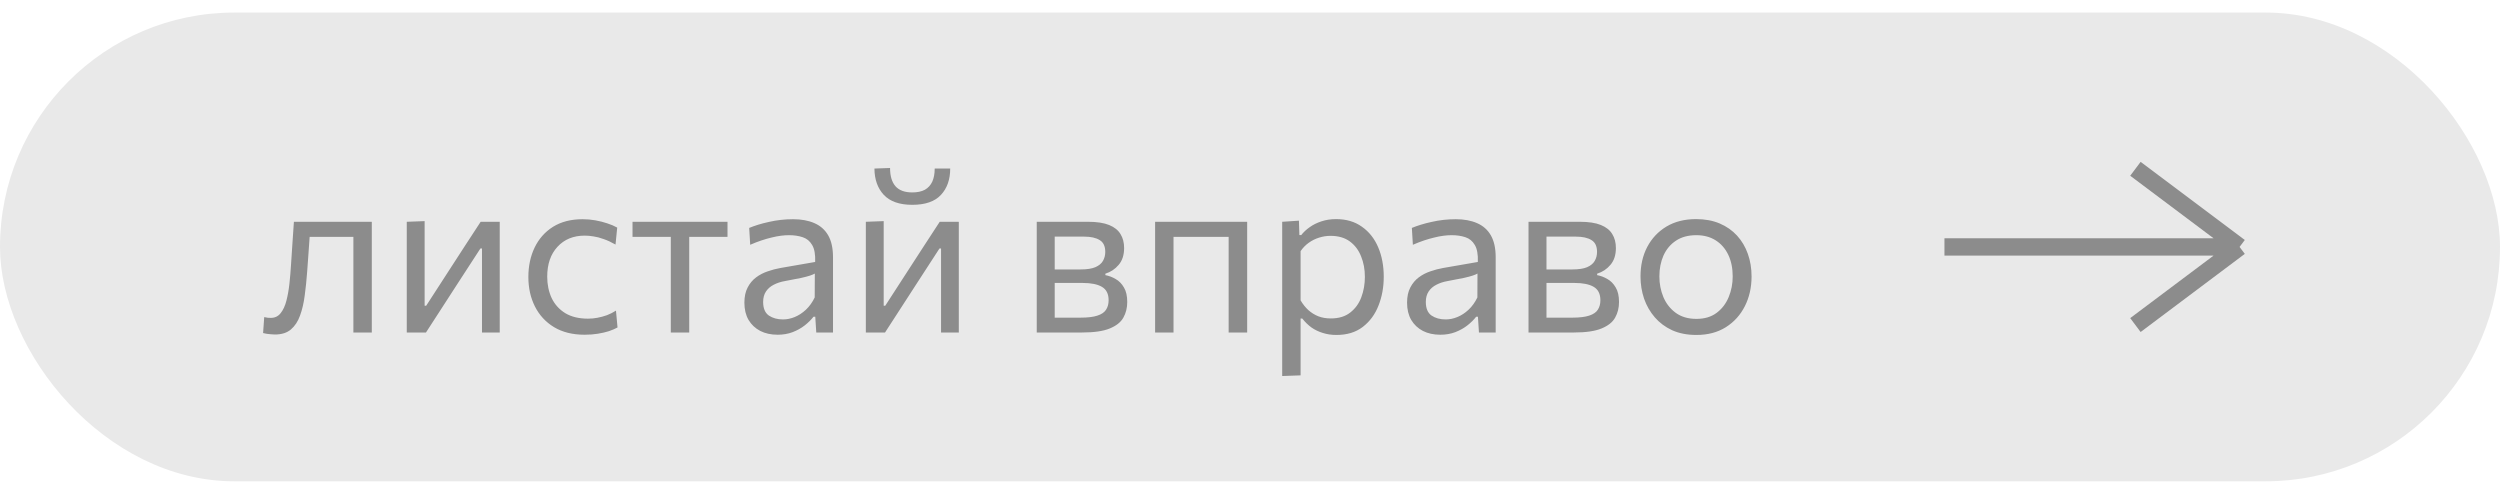 <?xml version="1.0" encoding="UTF-8"?> <svg xmlns="http://www.w3.org/2000/svg" width="168" height="33" viewBox="0 0 168 33" fill="none"><rect y="0.844" width="168" height="31.5" rx="15.75" fill="#E9E9E9"></rect><path d="M18.475 22.479C18.4 22.479 18.315 22.474 18.22 22.464C18.125 22.459 18.03 22.449 17.935 22.434C17.845 22.419 17.76 22.401 17.68 22.381L17.755 21.309C17.84 21.329 17.922 21.344 18.003 21.354C18.087 21.359 18.155 21.361 18.205 21.361C18.475 21.361 18.692 21.256 18.858 21.046C19.027 20.836 19.157 20.556 19.247 20.206C19.337 19.856 19.405 19.474 19.45 19.059C19.495 18.639 19.53 18.224 19.555 17.814C19.585 17.324 19.617 16.834 19.652 16.344C19.688 15.849 19.72 15.369 19.75 14.904H24.985C24.985 15.269 24.985 15.629 24.985 15.984C24.985 16.334 24.985 16.699 24.985 17.079C24.985 17.454 24.985 17.864 24.985 18.309V19.059C24.985 19.674 24.985 20.236 24.985 20.746C24.985 21.256 24.985 21.789 24.985 22.344H23.747C23.747 21.789 23.747 21.256 23.747 20.746C23.747 20.236 23.747 19.674 23.747 19.059V18.309C23.747 17.884 23.747 17.496 23.747 17.146C23.747 16.791 23.747 16.451 23.747 16.126C23.747 15.796 23.747 15.454 23.747 15.099L24.483 15.916H20.23L20.867 15.099C20.843 15.434 20.817 15.779 20.793 16.134C20.767 16.489 20.742 16.844 20.718 17.199C20.698 17.549 20.672 17.899 20.642 18.249C20.602 18.809 20.547 19.344 20.477 19.854C20.413 20.359 20.308 20.809 20.163 21.204C20.023 21.599 19.817 21.911 19.547 22.141C19.282 22.366 18.925 22.479 18.475 22.479ZM27.335 22.344C27.335 21.789 27.335 21.256 27.335 20.746C27.335 20.236 27.335 19.674 27.335 19.059V18.309C27.335 17.864 27.335 17.454 27.335 17.079C27.335 16.699 27.335 16.334 27.335 15.984C27.335 15.629 27.335 15.269 27.335 14.904L28.535 14.859C28.535 15.214 28.535 15.564 28.535 15.909C28.535 16.254 28.535 16.611 28.535 16.981C28.535 17.346 28.535 17.744 28.535 18.174V20.544H28.64L30.237 18.076C30.582 17.546 30.927 17.014 31.272 16.479C31.617 15.944 31.96 15.419 32.3 14.904H33.582C33.582 15.269 33.582 15.629 33.582 15.984C33.582 16.334 33.582 16.699 33.582 17.079C33.582 17.454 33.582 17.864 33.582 18.309V19.059C33.582 19.674 33.582 20.236 33.582 20.746C33.582 21.256 33.582 21.789 33.582 22.344H32.39C32.39 21.799 32.39 21.274 32.39 20.769C32.39 20.259 32.39 19.701 32.39 19.096V16.696H32.285L30.702 19.134C30.352 19.674 30.005 20.211 29.66 20.746C29.315 21.281 28.97 21.814 28.625 22.344H27.335ZM39.286 22.494C38.481 22.494 37.796 22.324 37.231 21.984C36.671 21.644 36.243 21.181 35.948 20.596C35.653 20.011 35.506 19.351 35.506 18.616C35.506 17.881 35.646 17.221 35.926 16.636C36.211 16.046 36.623 15.581 37.163 15.241C37.708 14.901 38.371 14.731 39.151 14.731C39.441 14.731 39.726 14.756 40.006 14.806C40.291 14.856 40.558 14.924 40.808 15.009C41.058 15.089 41.281 15.184 41.476 15.294L41.363 16.434C41.083 16.274 40.818 16.151 40.568 16.066C40.323 15.976 40.093 15.916 39.878 15.886C39.668 15.851 39.473 15.834 39.293 15.834C38.533 15.834 37.923 16.084 37.463 16.584C37.003 17.079 36.773 17.749 36.773 18.594C36.773 19.124 36.873 19.604 37.073 20.034C37.278 20.459 37.583 20.796 37.988 21.046C38.398 21.291 38.906 21.414 39.511 21.414C39.726 21.414 39.938 21.394 40.148 21.354C40.363 21.314 40.576 21.256 40.786 21.181C40.996 21.101 41.198 20.999 41.393 20.874L41.498 22.006C41.333 22.096 41.141 22.179 40.921 22.254C40.701 22.324 40.453 22.381 40.178 22.426C39.908 22.471 39.611 22.494 39.286 22.494ZM45.078 22.344C45.078 21.789 45.078 21.256 45.078 20.746C45.078 20.236 45.078 19.674 45.078 19.059V18.309C45.078 17.884 45.078 17.496 45.078 17.146C45.078 16.791 45.078 16.451 45.078 16.126C45.078 15.796 45.078 15.454 45.078 15.099L45.49 15.916H45.206C44.77 15.916 44.323 15.916 43.863 15.916C43.403 15.916 42.95 15.916 42.505 15.916V14.904H48.888V15.916C48.443 15.916 47.99 15.916 47.531 15.916C47.071 15.916 46.623 15.916 46.188 15.916H45.903L46.316 15.099C46.316 15.454 46.316 15.796 46.316 16.126C46.316 16.451 46.316 16.791 46.316 17.146C46.316 17.496 46.316 17.884 46.316 18.309V19.059C46.316 19.674 46.316 20.236 46.316 20.746C46.316 21.256 46.316 21.789 46.316 22.344H45.078ZM52.258 22.494C51.813 22.494 51.423 22.409 51.089 22.239C50.754 22.064 50.491 21.816 50.301 21.496C50.116 21.176 50.023 20.791 50.023 20.341C50.023 19.936 50.096 19.596 50.241 19.321C50.386 19.041 50.576 18.814 50.811 18.639C51.046 18.464 51.306 18.329 51.591 18.234C51.876 18.134 52.161 18.059 52.446 18.009L54.779 17.604C54.798 17.099 54.731 16.719 54.576 16.464C54.426 16.204 54.214 16.029 53.938 15.939C53.663 15.849 53.358 15.804 53.023 15.804C52.853 15.804 52.671 15.816 52.476 15.841C52.281 15.866 52.074 15.906 51.853 15.961C51.639 16.011 51.411 16.076 51.171 16.156C50.931 16.236 50.678 16.334 50.413 16.449L50.346 15.316C50.526 15.241 50.728 15.169 50.953 15.099C51.184 15.029 51.426 14.966 51.681 14.911C51.941 14.851 52.206 14.806 52.476 14.776C52.746 14.746 53.019 14.731 53.294 14.731C53.849 14.731 54.326 14.819 54.726 14.994C55.131 15.169 55.441 15.444 55.656 15.819C55.871 16.194 55.978 16.684 55.978 17.289C55.978 17.519 55.978 17.811 55.978 18.166C55.978 18.521 55.978 18.859 55.978 19.179V20.146C55.978 20.486 55.978 20.834 55.978 21.189C55.978 21.539 55.978 21.924 55.978 22.344H54.853L54.786 21.286H54.666C54.511 21.486 54.316 21.679 54.081 21.864C53.846 22.049 53.574 22.201 53.264 22.321C52.959 22.436 52.623 22.494 52.258 22.494ZM52.618 21.466C52.883 21.466 53.148 21.411 53.413 21.301C53.678 21.191 53.926 21.029 54.156 20.814C54.391 20.594 54.589 20.319 54.748 19.989L54.756 18.384C54.676 18.429 54.569 18.474 54.434 18.519C54.303 18.564 54.106 18.616 53.841 18.676C53.581 18.731 53.218 18.801 52.754 18.886C52.468 18.936 52.216 19.019 51.996 19.134C51.776 19.244 51.601 19.396 51.471 19.591C51.346 19.781 51.283 20.014 51.283 20.289C51.283 20.719 51.411 21.024 51.666 21.204C51.926 21.379 52.243 21.466 52.618 21.466ZM58.184 22.344C58.184 21.789 58.184 21.256 58.184 20.746C58.184 20.236 58.184 19.674 58.184 19.059V18.309C58.184 17.864 58.184 17.454 58.184 17.079C58.184 16.699 58.184 16.334 58.184 15.984C58.184 15.629 58.184 15.269 58.184 14.904L59.384 14.859C59.384 15.214 59.384 15.564 59.384 15.909C59.384 16.254 59.384 16.611 59.384 16.981C59.384 17.346 59.384 17.744 59.384 18.174V20.544H59.489L61.087 18.076C61.432 17.546 61.777 17.014 62.122 16.479C62.467 15.944 62.809 15.419 63.149 14.904H64.432C64.432 15.269 64.432 15.629 64.432 15.984C64.432 16.334 64.432 16.699 64.432 17.079C64.432 17.454 64.432 17.864 64.432 18.309V19.059C64.432 19.674 64.432 20.236 64.432 20.746C64.432 21.256 64.432 21.789 64.432 22.344H63.239C63.239 21.799 63.239 21.274 63.239 20.769C63.239 20.259 63.239 19.701 63.239 19.096V16.696H63.134L61.552 19.134C61.202 19.674 60.854 20.211 60.509 20.746C60.164 21.281 59.819 21.814 59.474 22.344H58.184ZM61.304 13.764C60.449 13.764 59.812 13.541 59.392 13.096C58.977 12.651 58.767 12.061 58.762 11.326L59.812 11.289C59.812 11.829 59.934 12.239 60.179 12.519C60.424 12.794 60.799 12.931 61.304 12.931C61.649 12.931 61.932 12.871 62.152 12.751C62.372 12.626 62.537 12.446 62.647 12.211C62.757 11.971 62.812 11.676 62.812 11.326H63.854C63.854 12.061 63.647 12.651 63.232 13.096C62.822 13.541 62.179 13.764 61.304 13.764ZM69.669 22.344C69.669 21.789 69.669 21.256 69.669 20.746C69.669 20.231 69.669 19.666 69.669 19.051V18.301C69.669 17.856 69.669 17.446 69.669 17.071C69.669 16.696 69.669 16.334 69.669 15.984C69.669 15.629 69.669 15.269 69.669 14.904C70.119 14.904 70.659 14.904 71.289 14.904C71.924 14.904 72.534 14.904 73.119 14.904C73.709 14.904 74.181 14.976 74.536 15.121C74.891 15.266 75.146 15.471 75.301 15.736C75.461 15.996 75.541 16.306 75.541 16.666C75.541 17.136 75.419 17.514 75.174 17.799C74.934 18.084 74.636 18.281 74.281 18.391V18.489C74.521 18.534 74.751 18.621 74.971 18.751C75.196 18.876 75.381 19.064 75.526 19.314C75.676 19.559 75.751 19.886 75.751 20.296C75.751 20.686 75.664 21.036 75.489 21.346C75.319 21.651 75.014 21.894 74.574 22.074C74.139 22.254 73.519 22.344 72.714 22.344C72.109 22.344 71.544 22.344 71.019 22.344C70.494 22.344 70.044 22.344 69.669 22.344ZM70.876 21.346H72.609C73.089 21.346 73.466 21.301 73.741 21.211C74.021 21.121 74.216 20.989 74.326 20.814C74.441 20.639 74.499 20.426 74.499 20.176C74.499 19.751 74.349 19.451 74.049 19.276C73.754 19.101 73.321 19.014 72.751 19.014H70.546V18.106H72.624C73.039 18.106 73.366 18.056 73.606 17.956C73.846 17.851 74.016 17.711 74.116 17.536C74.221 17.356 74.274 17.154 74.274 16.929C74.274 16.549 74.149 16.284 73.899 16.134C73.654 15.979 73.304 15.901 72.849 15.901H70.876C70.876 16.301 70.876 16.689 70.876 17.064C70.876 17.439 70.876 17.846 70.876 18.286V19.036C70.876 19.461 70.876 19.856 70.876 20.221C70.876 20.586 70.876 20.961 70.876 21.346ZM77.623 22.344C77.623 21.789 77.623 21.256 77.623 20.746C77.623 20.236 77.623 19.674 77.623 19.059V18.309C77.623 17.864 77.623 17.454 77.623 17.079C77.623 16.699 77.623 16.334 77.623 15.984C77.623 15.629 77.623 15.269 77.623 14.904H83.81C83.81 15.269 83.81 15.629 83.81 15.984C83.81 16.334 83.81 16.699 83.81 17.079C83.81 17.454 83.81 17.864 83.81 18.309V19.059C83.81 19.674 83.81 20.236 83.81 20.746C83.81 21.256 83.81 21.789 83.81 22.344H82.565C82.565 21.789 82.565 21.256 82.565 20.746C82.565 20.236 82.565 19.674 82.565 19.059V18.309C82.565 17.884 82.565 17.496 82.565 17.146C82.565 16.791 82.565 16.451 82.565 16.126C82.565 15.796 82.565 15.454 82.565 15.099L83.12 15.916H78.313L78.86 15.099C78.86 15.454 78.86 15.796 78.86 16.126C78.86 16.451 78.86 16.791 78.86 17.146C78.86 17.496 78.86 17.884 78.86 18.309V19.059C78.86 19.674 78.86 20.236 78.86 20.746C78.86 21.256 78.86 21.789 78.86 22.344H77.623ZM86.163 25.269C86.163 24.719 86.163 24.179 86.163 23.649C86.163 23.124 86.163 22.554 86.163 21.939V18.309C86.163 17.759 86.163 17.196 86.163 16.621C86.163 16.046 86.163 15.474 86.163 14.904L87.288 14.829L87.318 15.796H87.445C87.595 15.601 87.785 15.424 88.015 15.264C88.245 15.099 88.508 14.969 88.803 14.874C89.103 14.774 89.43 14.724 89.785 14.724C90.465 14.724 91.043 14.894 91.518 15.234C91.998 15.569 92.363 16.029 92.613 16.614C92.863 17.199 92.988 17.861 92.988 18.601C92.988 19.296 92.87 19.941 92.635 20.536C92.405 21.126 92.053 21.604 91.578 21.969C91.108 22.329 90.518 22.509 89.808 22.509C89.478 22.509 89.173 22.464 88.893 22.374C88.613 22.289 88.358 22.166 88.128 22.006C87.903 21.841 87.698 21.641 87.513 21.406H87.4V21.991C87.4 22.576 87.4 23.121 87.4 23.626C87.4 24.136 87.4 24.669 87.4 25.224L86.163 25.269ZM89.433 21.399C89.968 21.399 90.403 21.266 90.738 21.001C91.078 20.736 91.325 20.394 91.48 19.974C91.64 19.549 91.72 19.094 91.72 18.609C91.72 18.104 91.635 17.644 91.465 17.229C91.3 16.809 91.048 16.474 90.708 16.224C90.368 15.974 89.935 15.849 89.41 15.849C89.15 15.849 88.895 15.889 88.645 15.969C88.395 16.044 88.163 16.159 87.948 16.314C87.738 16.464 87.555 16.651 87.4 16.876V20.184C87.55 20.439 87.723 20.656 87.918 20.836C88.118 21.016 88.343 21.156 88.593 21.256C88.843 21.351 89.123 21.399 89.433 21.399ZM96.79 22.494C96.345 22.494 95.955 22.409 95.62 22.239C95.285 22.064 95.022 21.816 94.832 21.496C94.647 21.176 94.555 20.791 94.555 20.341C94.555 19.936 94.627 19.596 94.772 19.321C94.917 19.041 95.107 18.814 95.342 18.639C95.577 18.464 95.837 18.329 96.122 18.234C96.407 18.134 96.692 18.059 96.977 18.009L99.31 17.604C99.33 17.099 99.262 16.719 99.107 16.464C98.957 16.204 98.745 16.029 98.47 15.939C98.195 15.849 97.89 15.804 97.555 15.804C97.385 15.804 97.202 15.816 97.007 15.841C96.812 15.866 96.605 15.906 96.385 15.961C96.17 16.011 95.942 16.076 95.702 16.156C95.462 16.236 95.21 16.334 94.945 16.449L94.877 15.316C95.057 15.241 95.26 15.169 95.485 15.099C95.715 15.029 95.957 14.966 96.212 14.911C96.472 14.851 96.737 14.806 97.007 14.776C97.277 14.746 97.55 14.731 97.825 14.731C98.38 14.731 98.857 14.819 99.257 14.994C99.662 15.169 99.972 15.444 100.187 15.819C100.402 16.194 100.51 16.684 100.51 17.289C100.51 17.519 100.51 17.811 100.51 18.166C100.51 18.521 100.51 18.859 100.51 19.179V20.146C100.51 20.486 100.51 20.834 100.51 21.189C100.51 21.539 100.51 21.924 100.51 22.344H99.385L99.317 21.286H99.197C99.042 21.486 98.847 21.679 98.612 21.864C98.377 22.049 98.105 22.201 97.795 22.321C97.49 22.436 97.155 22.494 96.79 22.494ZM97.15 21.466C97.415 21.466 97.68 21.411 97.945 21.301C98.21 21.191 98.457 21.029 98.687 20.814C98.922 20.594 99.12 20.319 99.28 19.989L99.287 18.384C99.207 18.429 99.1 18.474 98.965 18.519C98.835 18.564 98.637 18.616 98.372 18.676C98.112 18.731 97.75 18.801 97.285 18.886C97 18.936 96.747 19.019 96.527 19.134C96.307 19.244 96.132 19.396 96.002 19.591C95.877 19.781 95.815 20.014 95.815 20.289C95.815 20.719 95.942 21.024 96.197 21.204C96.457 21.379 96.775 21.466 97.15 21.466ZM102.716 22.344C102.716 21.789 102.716 21.256 102.716 20.746C102.716 20.231 102.716 19.666 102.716 19.051V18.301C102.716 17.856 102.716 17.446 102.716 17.071C102.716 16.696 102.716 16.334 102.716 15.984C102.716 15.629 102.716 15.269 102.716 14.904C103.166 14.904 103.706 14.904 104.336 14.904C104.971 14.904 105.581 14.904 106.166 14.904C106.756 14.904 107.228 14.976 107.583 15.121C107.938 15.266 108.193 15.471 108.348 15.736C108.508 15.996 108.588 16.306 108.588 16.666C108.588 17.136 108.466 17.514 108.221 17.799C107.981 18.084 107.683 18.281 107.328 18.391V18.489C107.568 18.534 107.798 18.621 108.018 18.751C108.243 18.876 108.428 19.064 108.573 19.314C108.723 19.559 108.798 19.886 108.798 20.296C108.798 20.686 108.711 21.036 108.536 21.346C108.366 21.651 108.061 21.894 107.621 22.074C107.186 22.254 106.566 22.344 105.761 22.344C105.156 22.344 104.591 22.344 104.066 22.344C103.541 22.344 103.091 22.344 102.716 22.344ZM103.923 21.346H105.656C106.136 21.346 106.513 21.301 106.788 21.211C107.068 21.121 107.263 20.989 107.373 20.814C107.488 20.639 107.546 20.426 107.546 20.176C107.546 19.751 107.396 19.451 107.096 19.276C106.801 19.101 106.368 19.014 105.798 19.014H103.593V18.106H105.671C106.086 18.106 106.413 18.056 106.653 17.956C106.893 17.851 107.063 17.711 107.163 17.536C107.268 17.356 107.321 17.154 107.321 16.929C107.321 16.549 107.196 16.284 106.946 16.134C106.701 15.979 106.351 15.901 105.896 15.901H103.923C103.923 16.301 103.923 16.689 103.923 17.064C103.923 17.439 103.923 17.846 103.923 18.286V19.036C103.923 19.461 103.923 19.856 103.923 20.221C103.923 20.586 103.923 20.961 103.923 21.346ZM114 22.509C113.385 22.509 112.842 22.404 112.372 22.194C111.907 21.979 111.517 21.689 111.202 21.324C110.887 20.959 110.647 20.541 110.482 20.071C110.322 19.596 110.242 19.099 110.242 18.579C110.242 17.834 110.392 17.174 110.692 16.599C110.997 16.019 111.427 15.561 111.982 15.226C112.542 14.891 113.207 14.724 113.977 14.724C114.572 14.724 115.1 14.821 115.56 15.016C116.02 15.211 116.41 15.484 116.73 15.834C117.05 16.184 117.292 16.594 117.457 17.064C117.622 17.529 117.705 18.034 117.705 18.579C117.705 19.314 117.555 19.979 117.255 20.574C116.955 21.169 116.527 21.641 115.972 21.991C115.422 22.336 114.765 22.509 114 22.509ZM114 21.429C114.545 21.429 114.997 21.294 115.357 21.024C115.717 20.754 115.987 20.401 116.167 19.966C116.347 19.531 116.437 19.069 116.437 18.579C116.437 18.019 116.337 17.531 116.137 17.116C115.937 16.701 115.655 16.379 115.29 16.149C114.925 15.919 114.492 15.804 113.992 15.804C113.452 15.804 112.997 15.926 112.627 16.171C112.257 16.416 111.977 16.749 111.787 17.169C111.602 17.589 111.51 18.059 111.51 18.579C111.51 19.069 111.6 19.531 111.78 19.966C111.965 20.401 112.242 20.754 112.612 21.024C112.982 21.294 113.445 21.429 114 21.429Z" fill="#8C8C8C"></path><path d="M130.667 16.594H150.5M150.5 16.594L143.5 11.344M150.5 16.594L143.5 21.844" stroke="#8C8C8C" stroke-width="1.167"></path></svg> 